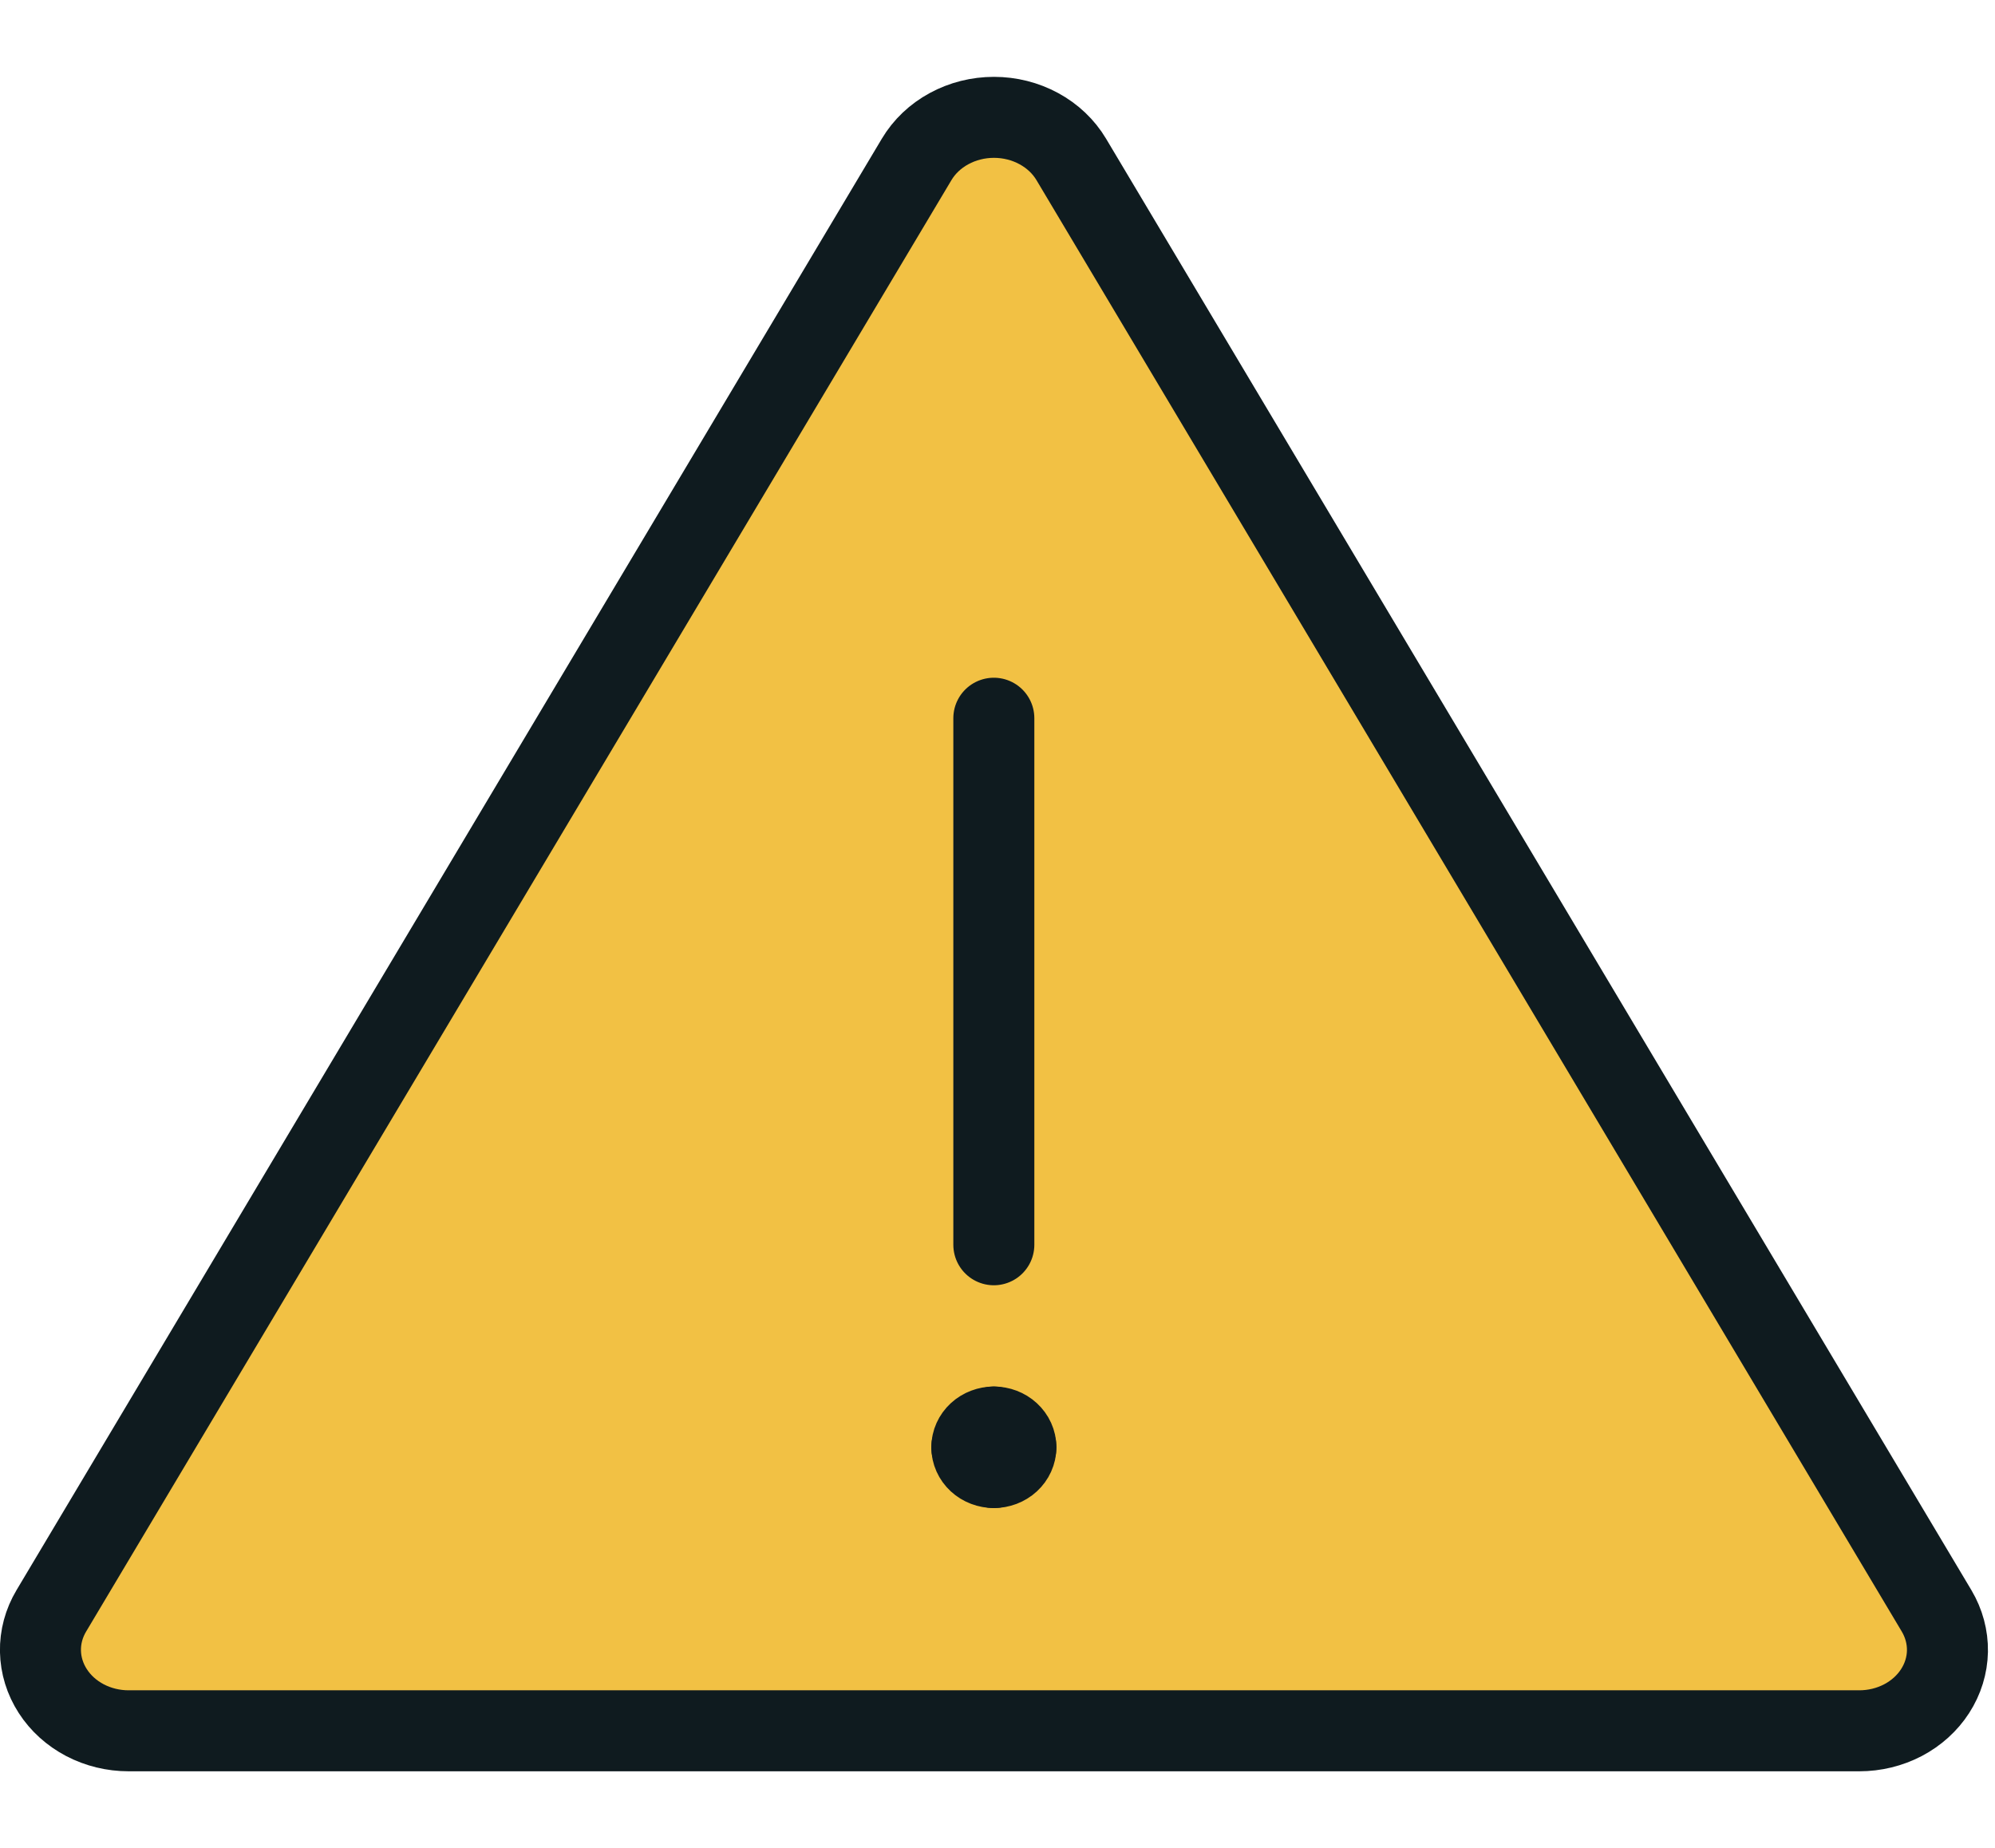 <svg width="68" height="63" viewBox="0 0 68 63" fill="none" xmlns="http://www.w3.org/2000/svg">
<path d="M1.748 54.913L31.243 5.435C31.502 5 31.883 4.638 32.347 4.386C32.811 4.133 33.34 4 33.879 4C34.418 4 34.947 4.133 35.411 4.386C35.875 4.638 36.256 5 36.515 5.435L66.01 54.913C66.26 55.334 66.387 55.807 66.379 56.286C66.37 56.765 66.225 57.234 65.959 57.646C65.693 58.059 65.315 58.4 64.862 58.638C64.408 58.875 63.895 59 63.374 59H4.384C3.862 59 3.35 58.875 2.896 58.638C2.443 58.4 2.065 58.059 1.799 57.646C1.533 57.234 1.388 56.765 1.379 56.286C1.37 55.807 1.497 55.334 1.748 54.913Z" fill="#F2C144" stroke="#0F1B1F" stroke-width="2.761" stroke-linecap="round" stroke-linejoin="round"/>
<path d="M33.875 24.483V42.432" stroke="#0F1B1F" stroke-width="2.761" stroke-linecap="round" stroke-linejoin="round"/>
<path d="M33.875 48.645C34.074 48.645 34.266 48.718 34.406 48.847C34.547 48.977 34.627 49.152 34.627 49.335" stroke="#0F1B1F" stroke-width="2.761" stroke-linecap="round" stroke-linejoin="round"/>
<path d="M33.125 49.335C33.125 49.152 33.204 48.977 33.345 48.847C33.486 48.718 33.677 48.645 33.877 48.645" stroke="#0F1B1F" stroke-width="2.761" stroke-linecap="round" stroke-linejoin="round"/>
<path d="M33.877 50.026C33.677 50.026 33.486 49.953 33.345 49.824C33.204 49.694 33.125 49.519 33.125 49.335" stroke="#0F1B1F" stroke-width="2.761" stroke-linecap="round" stroke-linejoin="round"/>
<path d="M34.627 49.335C34.627 49.519 34.547 49.694 34.406 49.824C34.266 49.953 34.074 50.026 33.875 50.026" stroke="#0F1B1F" stroke-width="2.761" stroke-linecap="round" stroke-linejoin="round"/>
</svg>
